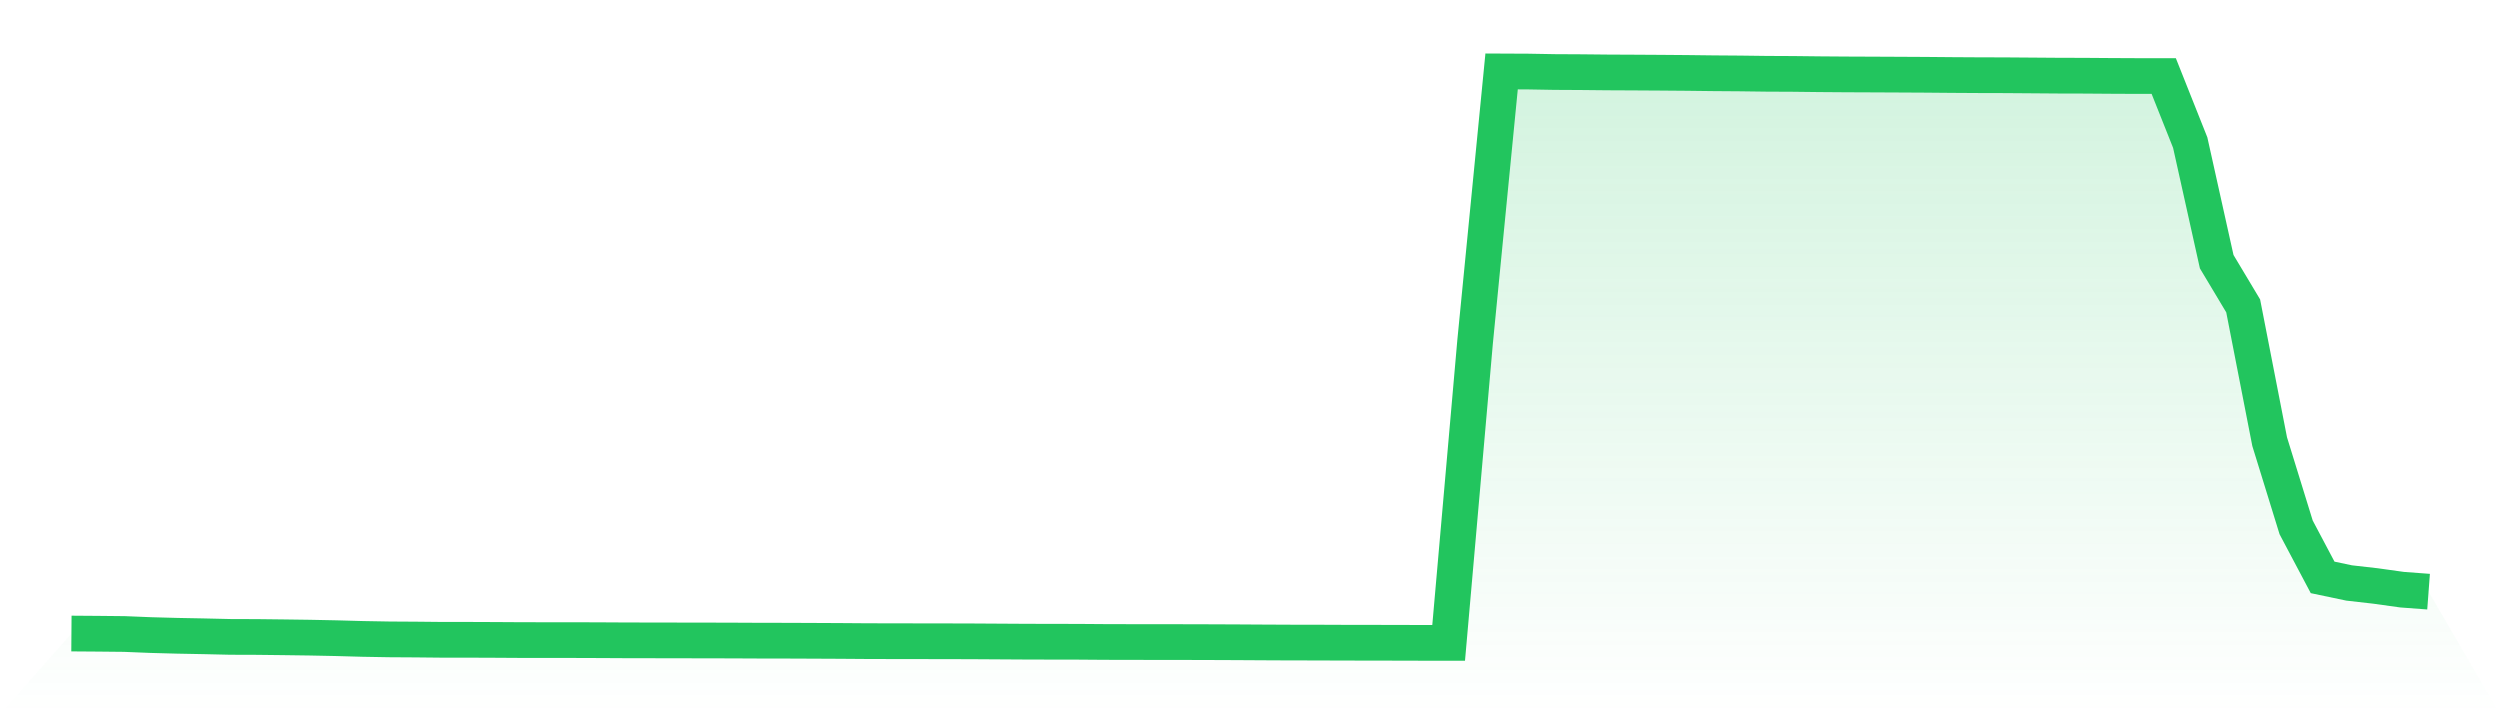 <svg viewBox="0 0 140 40" xmlns="http://www.w3.org/2000/svg">
<defs>
<linearGradient id="gradient" x1="0" x2="0" y1="0" y2="1">
<stop offset="0%" stop-color="#22c55e" stop-opacity="0.2"/>
<stop offset="100%" stop-color="#22c55e" stop-opacity="0"/>
</linearGradient>
</defs>
<path d="M4,35.478 L4,35.478 L5.483,35.489 L6.966,35.504 L8.449,35.564 L9.933,35.604 L11.416,35.632 L12.899,35.666 L14.382,35.671 L15.865,35.688 L17.348,35.708 L18.831,35.738 L20.315,35.779 L21.798,35.805 L23.281,35.814 L24.764,35.829 L26.247,35.829 L27.73,35.835 L29.213,35.844 L30.697,35.846 L32.18,35.846 L33.663,35.851 L35.146,35.859 L36.629,35.861 L38.112,35.864 L39.596,35.866 L41.079,35.87 L42.562,35.877 L44.045,35.879 L45.528,35.885 L47.011,35.892 L48.494,35.903 L49.978,35.907 L51.461,35.909 L52.944,35.911 L54.427,35.915 L55.91,35.924 L57.393,35.933 L58.876,35.937 L60.36,35.939 L61.843,35.95 L63.326,35.954 L64.809,35.955 L66.292,35.957 L67.775,35.961 L69.258,35.967 L70.742,35.976 L72.225,35.983 L73.708,35.985 L75.191,35.991 L76.674,35.993 L78.157,35.996 L79.64,36 L81.124,36 L82.607,19.124 L84.09,4 L85.573,4.007 L87.056,4.033 L88.539,4.041 L90.022,4.056 L91.506,4.063 L92.989,4.072 L94.472,4.084 L95.955,4.102 L97.438,4.113 L98.921,4.132 L100.404,4.139 L101.888,4.156 L103.371,4.167 L104.854,4.173 L106.337,4.18 L107.82,4.188 L109.303,4.201 L110.787,4.21 L112.27,4.214 L113.753,4.225 L115.236,4.236 L116.719,4.24 L118.202,4.251 L119.685,4.258 L121.169,4.258 L122.652,7.985 L124.135,14.653 L125.618,17.13 L127.101,24.732 L128.584,29.534 L130.067,32.334 L131.551,32.646 L133.034,32.815 L134.517,33.022 L136,33.133 L140,40 L0,40 z" fill="url(#gradient)"/>
<path d="M4,35.478 L4,35.478 L5.483,35.489 L6.966,35.504 L8.449,35.564 L9.933,35.604 L11.416,35.632 L12.899,35.666 L14.382,35.671 L15.865,35.688 L17.348,35.708 L18.831,35.738 L20.315,35.779 L21.798,35.805 L23.281,35.814 L24.764,35.829 L26.247,35.829 L27.73,35.835 L29.213,35.844 L30.697,35.846 L32.18,35.846 L33.663,35.851 L35.146,35.859 L36.629,35.861 L38.112,35.864 L39.596,35.866 L41.079,35.87 L42.562,35.877 L44.045,35.879 L45.528,35.885 L47.011,35.892 L48.494,35.903 L49.978,35.907 L51.461,35.909 L52.944,35.911 L54.427,35.915 L55.91,35.924 L57.393,35.933 L58.876,35.937 L60.36,35.939 L61.843,35.95 L63.326,35.954 L64.809,35.955 L66.292,35.957 L67.775,35.961 L69.258,35.967 L70.742,35.976 L72.225,35.983 L73.708,35.985 L75.191,35.991 L76.674,35.993 L78.157,35.996 L79.64,36 L81.124,36 L82.607,19.124 L84.09,4 L85.573,4.007 L87.056,4.033 L88.539,4.041 L90.022,4.056 L91.506,4.063 L92.989,4.072 L94.472,4.084 L95.955,4.102 L97.438,4.113 L98.921,4.132 L100.404,4.139 L101.888,4.156 L103.371,4.167 L104.854,4.173 L106.337,4.18 L107.82,4.188 L109.303,4.201 L110.787,4.21 L112.27,4.214 L113.753,4.225 L115.236,4.236 L116.719,4.24 L118.202,4.251 L119.685,4.258 L121.169,4.258 L122.652,7.985 L124.135,14.653 L125.618,17.13 L127.101,24.732 L128.584,29.534 L130.067,32.334 L131.551,32.646 L133.034,32.815 L134.517,33.022 L136,33.133" fill="none" stroke="#22c55e" stroke-width="2"/>
</svg>